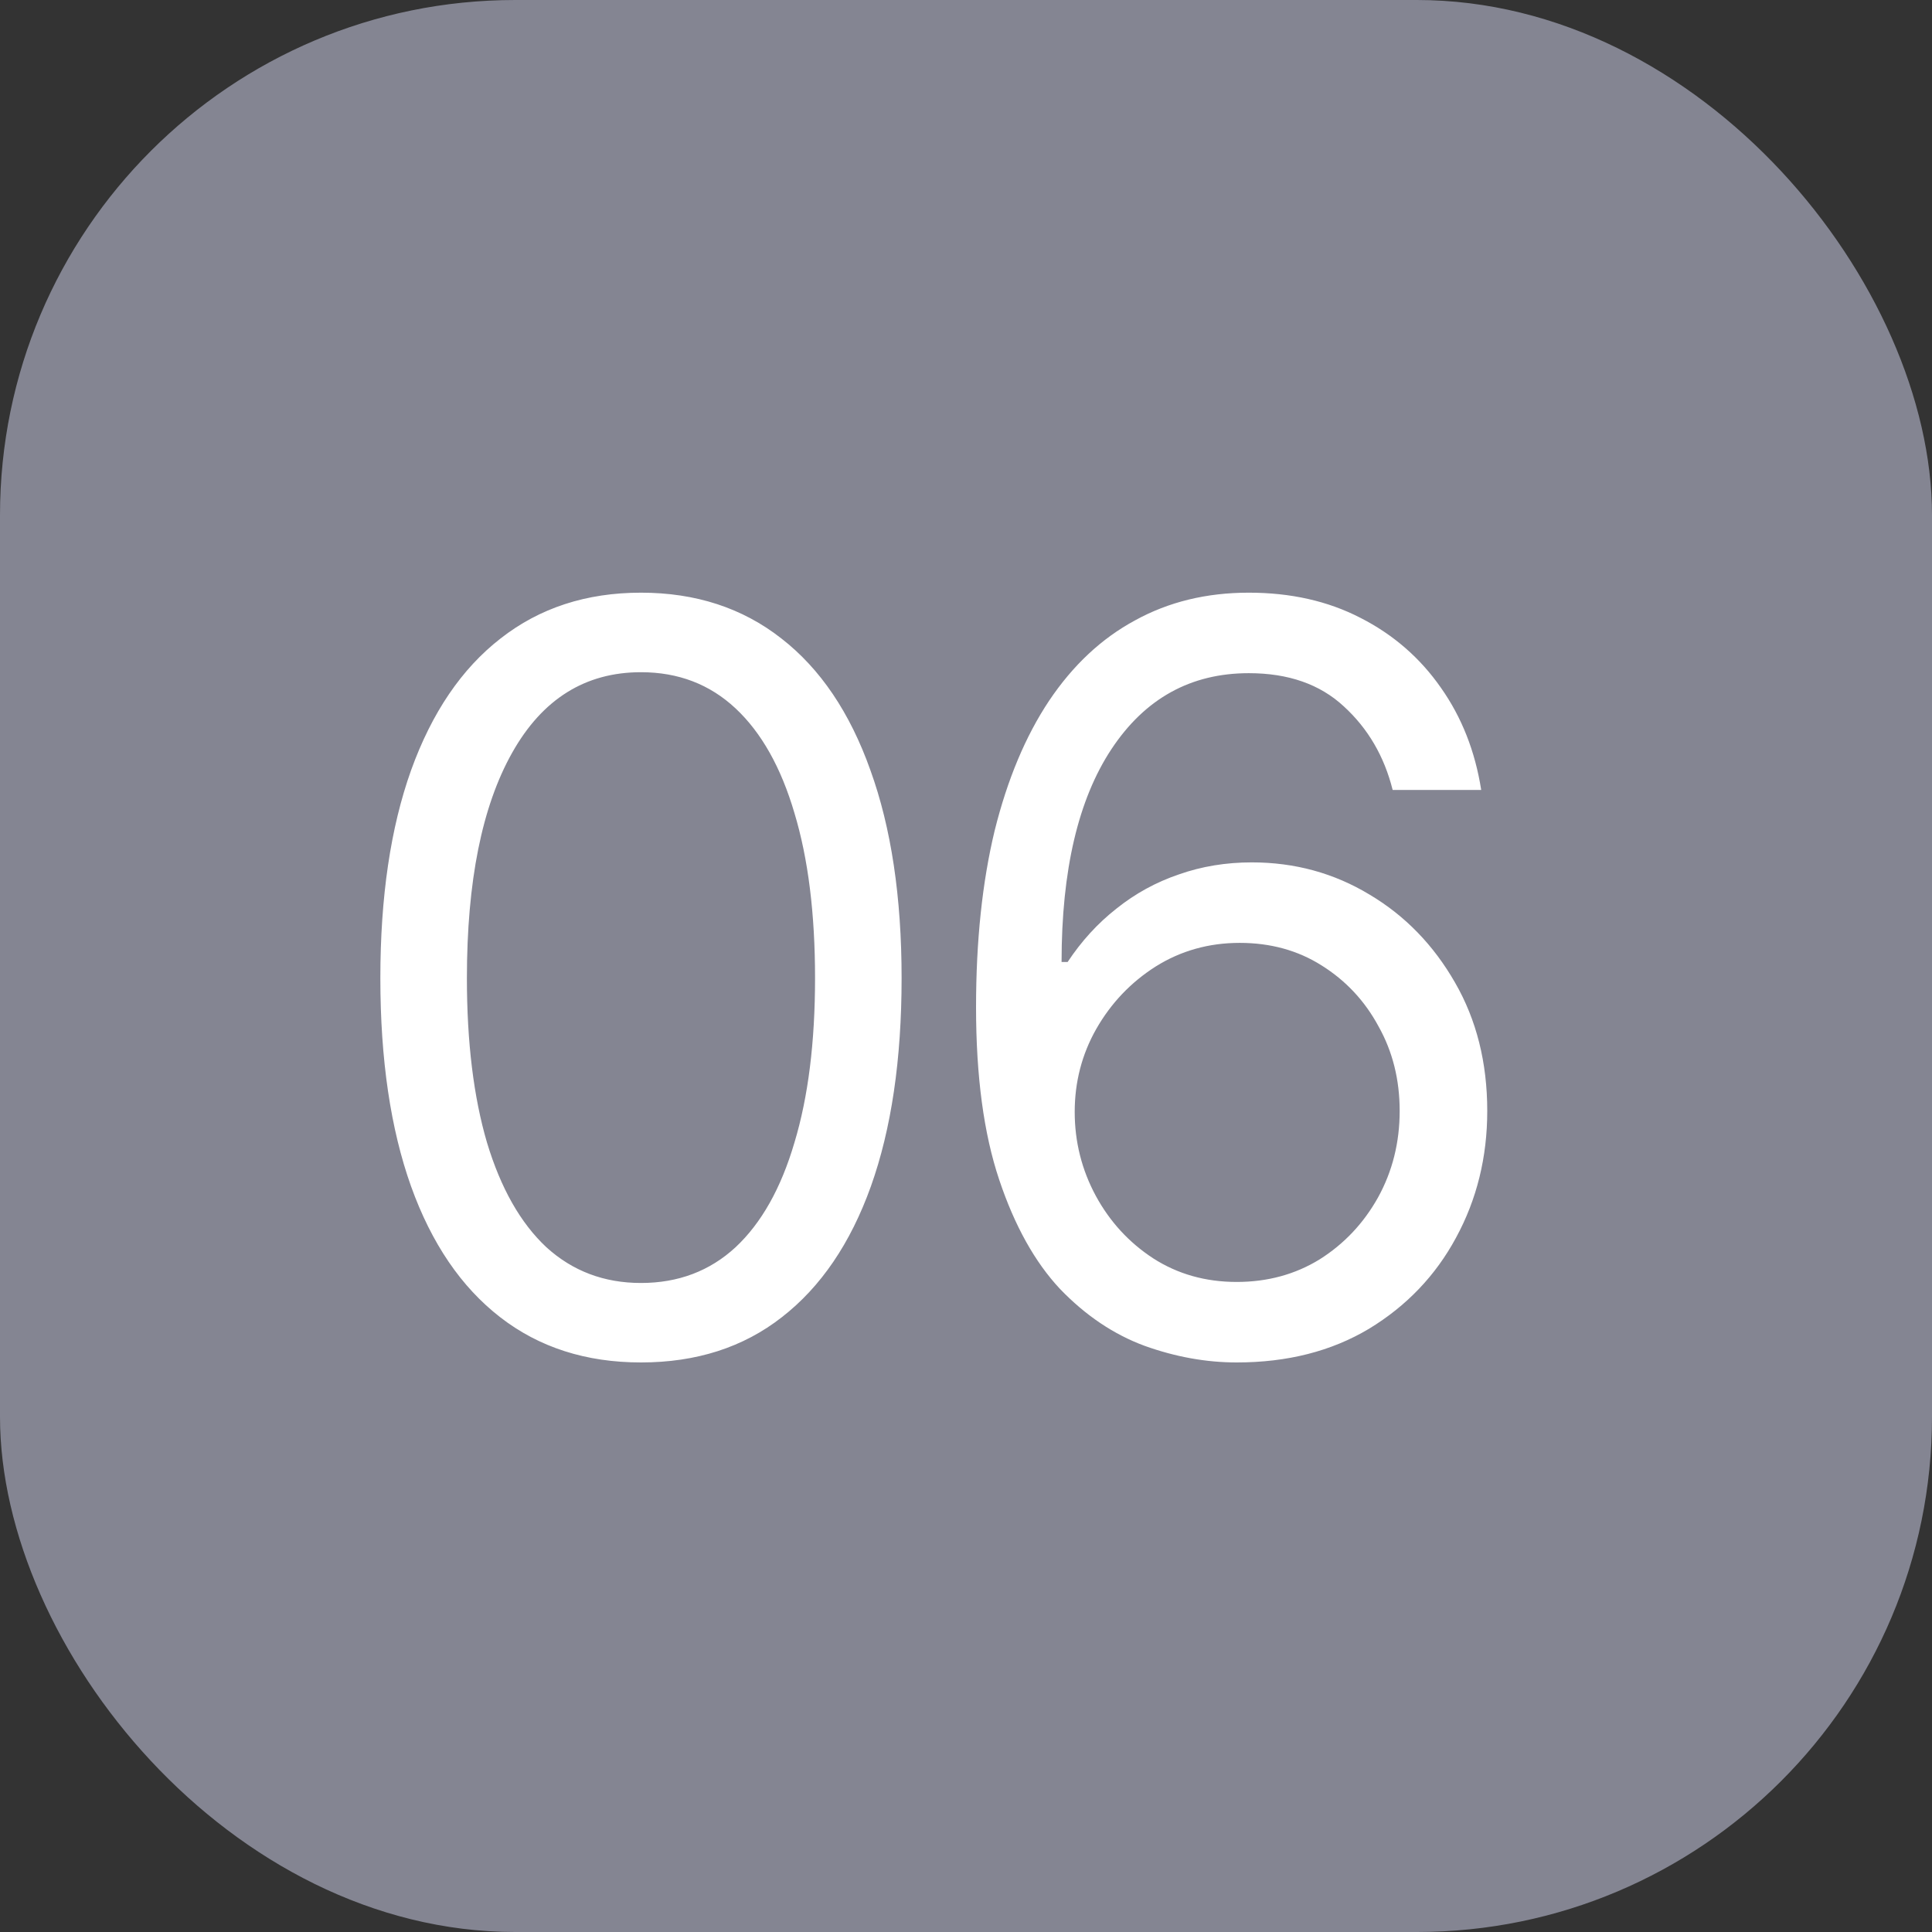 <?xml version="1.0" encoding="UTF-8"?> <svg xmlns="http://www.w3.org/2000/svg" width="30" height="30" viewBox="0 0 30 30" fill="none"><rect x="0" y="0" width="30" height="30" fill="#333333" stroke="none"/><rect width="30" height="30" rx="8" fill="#848592"></rect><path d="M9.953 21.156C9.099 21.156 8.37 20.922 7.766 20.453C7.161 19.984 6.701 19.307 6.383 18.422C6.065 17.531 5.906 16.453 5.906 15.188C5.906 13.927 6.065 12.852 6.383 11.961C6.706 11.065 7.169 10.383 7.773 9.914C8.378 9.44 9.104 9.203 9.953 9.203C10.802 9.203 11.529 9.44 12.133 9.914C12.737 10.383 13.198 11.065 13.516 11.961C13.838 12.852 14 13.927 14 15.188C14 16.453 13.841 17.531 13.523 18.422C13.206 19.307 12.745 19.984 12.141 20.453C11.542 20.922 10.812 21.156 9.953 21.156ZM9.953 19.922C10.531 19.922 11.021 19.737 11.422 19.367C11.823 18.992 12.128 18.451 12.336 17.742C12.55 17.034 12.656 16.182 12.656 15.188C12.656 14.188 12.55 13.333 12.336 12.625C12.128 11.917 11.823 11.375 11.422 11C11.021 10.625 10.531 10.438 9.953 10.438C9.089 10.438 8.422 10.854 7.953 11.688C7.484 12.521 7.25 13.688 7.25 15.188C7.25 16.182 7.354 17.034 7.562 17.742C7.776 18.451 8.083 18.992 8.484 19.367C8.891 19.737 9.38 19.922 9.953 19.922ZM19.203 21.156C18.729 21.156 18.253 21.07 17.773 20.898C17.294 20.721 16.857 20.427 16.461 20.016C16.07 19.599 15.755 19.034 15.516 18.32C15.276 17.607 15.156 16.713 15.156 15.641C15.156 14.609 15.253 13.695 15.445 12.898C15.643 12.102 15.925 11.43 16.289 10.883C16.659 10.331 17.104 9.914 17.625 9.633C18.146 9.346 18.734 9.203 19.391 9.203C20.042 9.203 20.62 9.333 21.125 9.594C21.635 9.854 22.052 10.216 22.375 10.68C22.698 11.138 22.906 11.667 23 12.266H21.625C21.495 11.745 21.242 11.312 20.867 10.969C20.497 10.625 20.005 10.453 19.391 10.453C18.49 10.453 17.779 10.846 17.258 11.633C16.742 12.414 16.484 13.516 16.484 14.938H16.578C16.792 14.615 17.044 14.338 17.336 14.109C17.628 13.875 17.951 13.698 18.305 13.578C18.659 13.453 19.037 13.391 19.438 13.391C20.104 13.391 20.713 13.557 21.266 13.891C21.818 14.219 22.26 14.675 22.594 15.258C22.927 15.836 23.094 16.5 23.094 17.25C23.094 17.969 22.932 18.625 22.609 19.219C22.292 19.807 21.841 20.279 21.258 20.633C20.674 20.982 19.99 21.156 19.203 21.156ZM19.203 19.906C19.682 19.906 20.112 19.789 20.492 19.555C20.872 19.315 21.174 18.995 21.398 18.594C21.622 18.188 21.734 17.74 21.734 17.25C21.734 16.766 21.625 16.328 21.406 15.938C21.193 15.542 20.898 15.227 20.523 14.992C20.154 14.758 19.729 14.641 19.25 14.641C18.771 14.641 18.336 14.763 17.945 15.008C17.56 15.253 17.253 15.575 17.023 15.977C16.799 16.372 16.688 16.802 16.688 17.266C16.688 17.729 16.797 18.164 17.016 18.57C17.234 18.971 17.531 19.294 17.906 19.539C18.287 19.784 18.719 19.906 19.203 19.906Z" fill="white"></path></svg> 